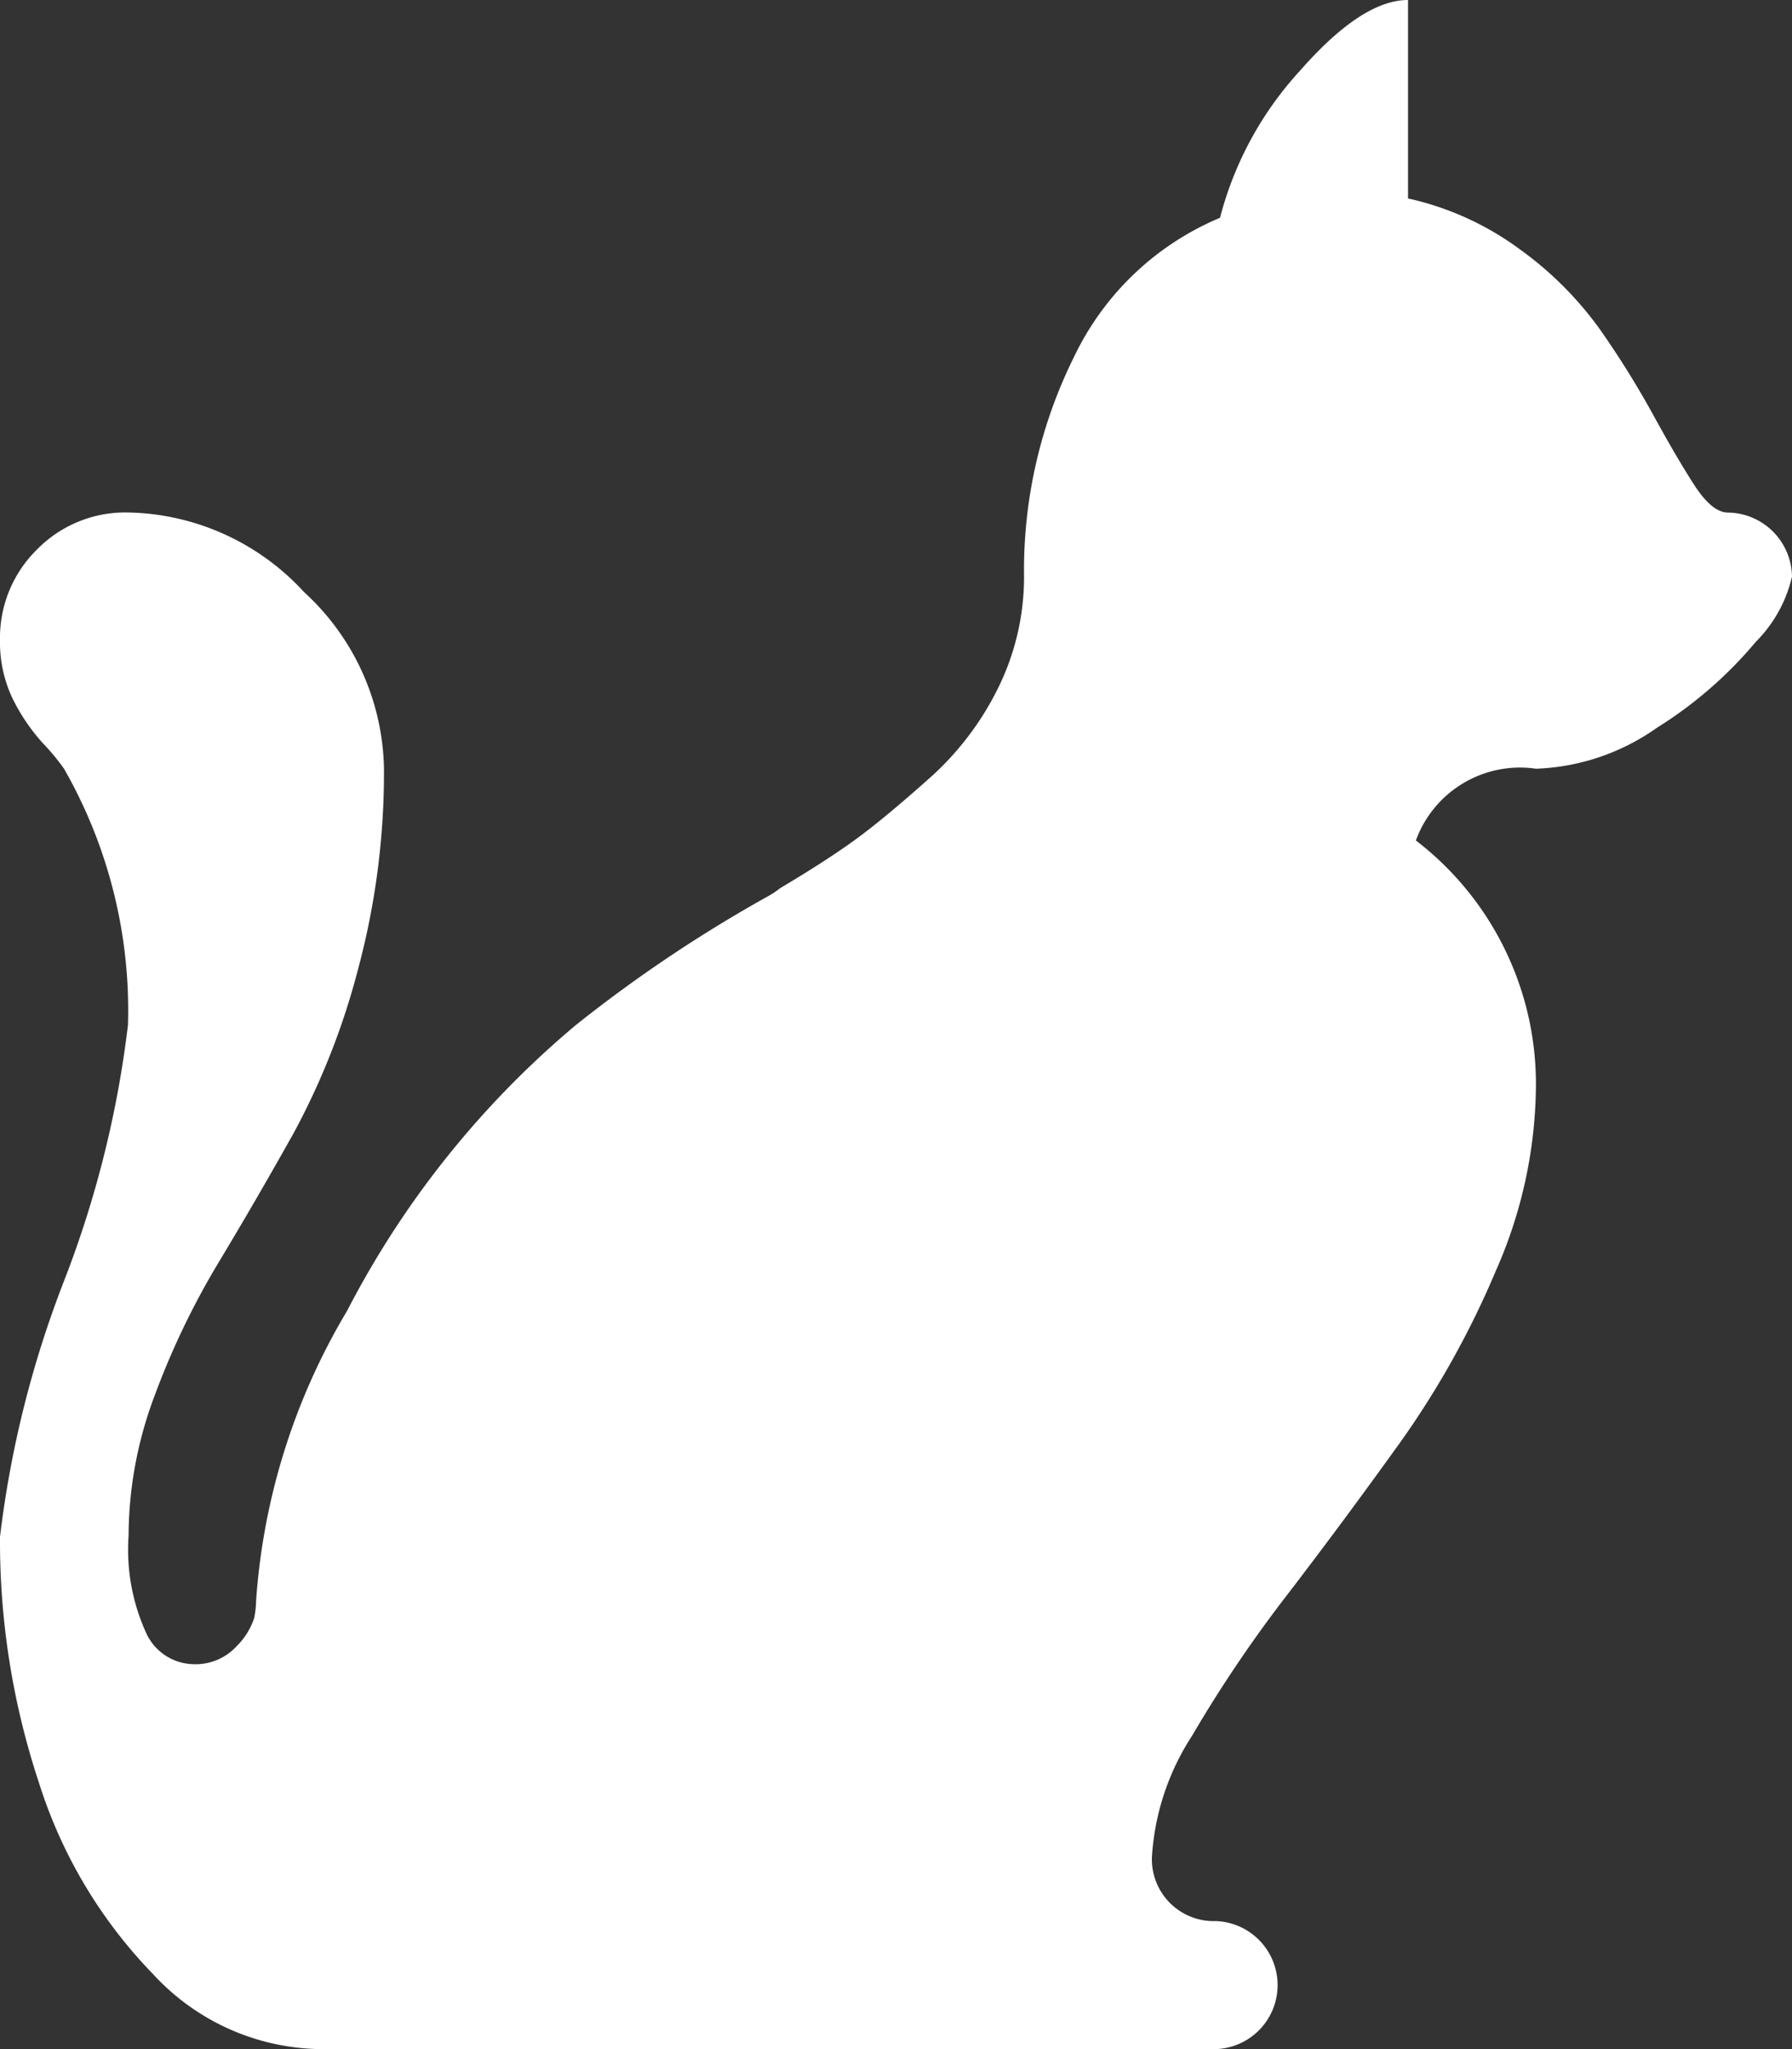 <?xml version="1.0" encoding="UTF-8"?>
<svg xmlns="http://www.w3.org/2000/svg" width="20.292" height="23.19" viewBox="0 0 20.292 23.19">
  <rect x="0" y="0" width="20.292" height="23.19" fill="#333333" stroke="none"/>
  <g id="cat" transform="translate(0)">
    <path id="Path_21" data-name="Path 21" d="M1.449,11.6a11.86,11.86,0,0,1-.725,2.9A11.86,11.86,0,0,0,0,17.393a8.683,8.683,0,0,0,.442,2.786,5.461,5.461,0,0,0,1.291,2.163,2.62,2.62,0,0,0,1.891.849H13.769a.725.725,0,0,0,0-1.449.7.7,0,0,1-.725-.725,2.829,2.829,0,0,1,.453-1.37,15.1,15.1,0,0,1,1.087-1.608q.634-.827,1.268-1.71a10.119,10.119,0,0,0,1.087-1.948,5.25,5.25,0,0,0,.453-2.061,3.473,3.473,0,0,0-1.359-2.808A1.255,1.255,0,0,1,17.393,8.7a2.523,2.523,0,0,0,1.37-.464,4.706,4.706,0,0,0,1.121-.974,1.532,1.532,0,0,0,.408-.736.735.735,0,0,0-.725-.725q-.181,0-.385-.317t-.464-.793a10.5,10.5,0,0,0-.6-.962,3.96,3.96,0,0,0-.906-.906,3.347,3.347,0,0,0-1.268-.577V0q-.521,0-1.223.8a3.913,3.913,0,0,0-.906,1.665,3.2,3.2,0,0,0-1.653,1.574,5.421,5.421,0,0,0-.566,2.48,2.839,2.839,0,0,1-.283,1.246,3.349,3.349,0,0,1-.8,1.053q-.521.464-.849.7t-.827.532a1.024,1.024,0,0,1-.136.091A15.917,15.917,0,0,0,6.522,11.6a10.518,10.518,0,0,0-2.593,3.238A7.381,7.381,0,0,0,2.9,18.117a1.05,1.05,0,0,1-.023.2.815.815,0,0,1-.2.317.632.632,0,0,1-.5.2.6.6,0,0,1-.521-.351,2.267,2.267,0,0,1-.2-1.1,4.526,4.526,0,0,1,.294-1.585A8.926,8.926,0,0,1,2.468,14.3q.43-.713.861-1.483a8.254,8.254,0,0,0,.725-1.846A8.587,8.587,0,0,0,4.348,8.7,2.77,2.77,0,0,0,3.442,6.7,2.77,2.77,0,0,0,1.449,5.8a1.4,1.4,0,0,0-1.03.419A1.4,1.4,0,0,0,0,7.247a1.474,1.474,0,0,0,.136.645,2.178,2.178,0,0,0,.351.521A2.512,2.512,0,0,1,.725,8.7,5.507,5.507,0,0,1,1.449,11.6Z" transform="translate(0)" fill="#fff"></path>
  </g>
</svg>
